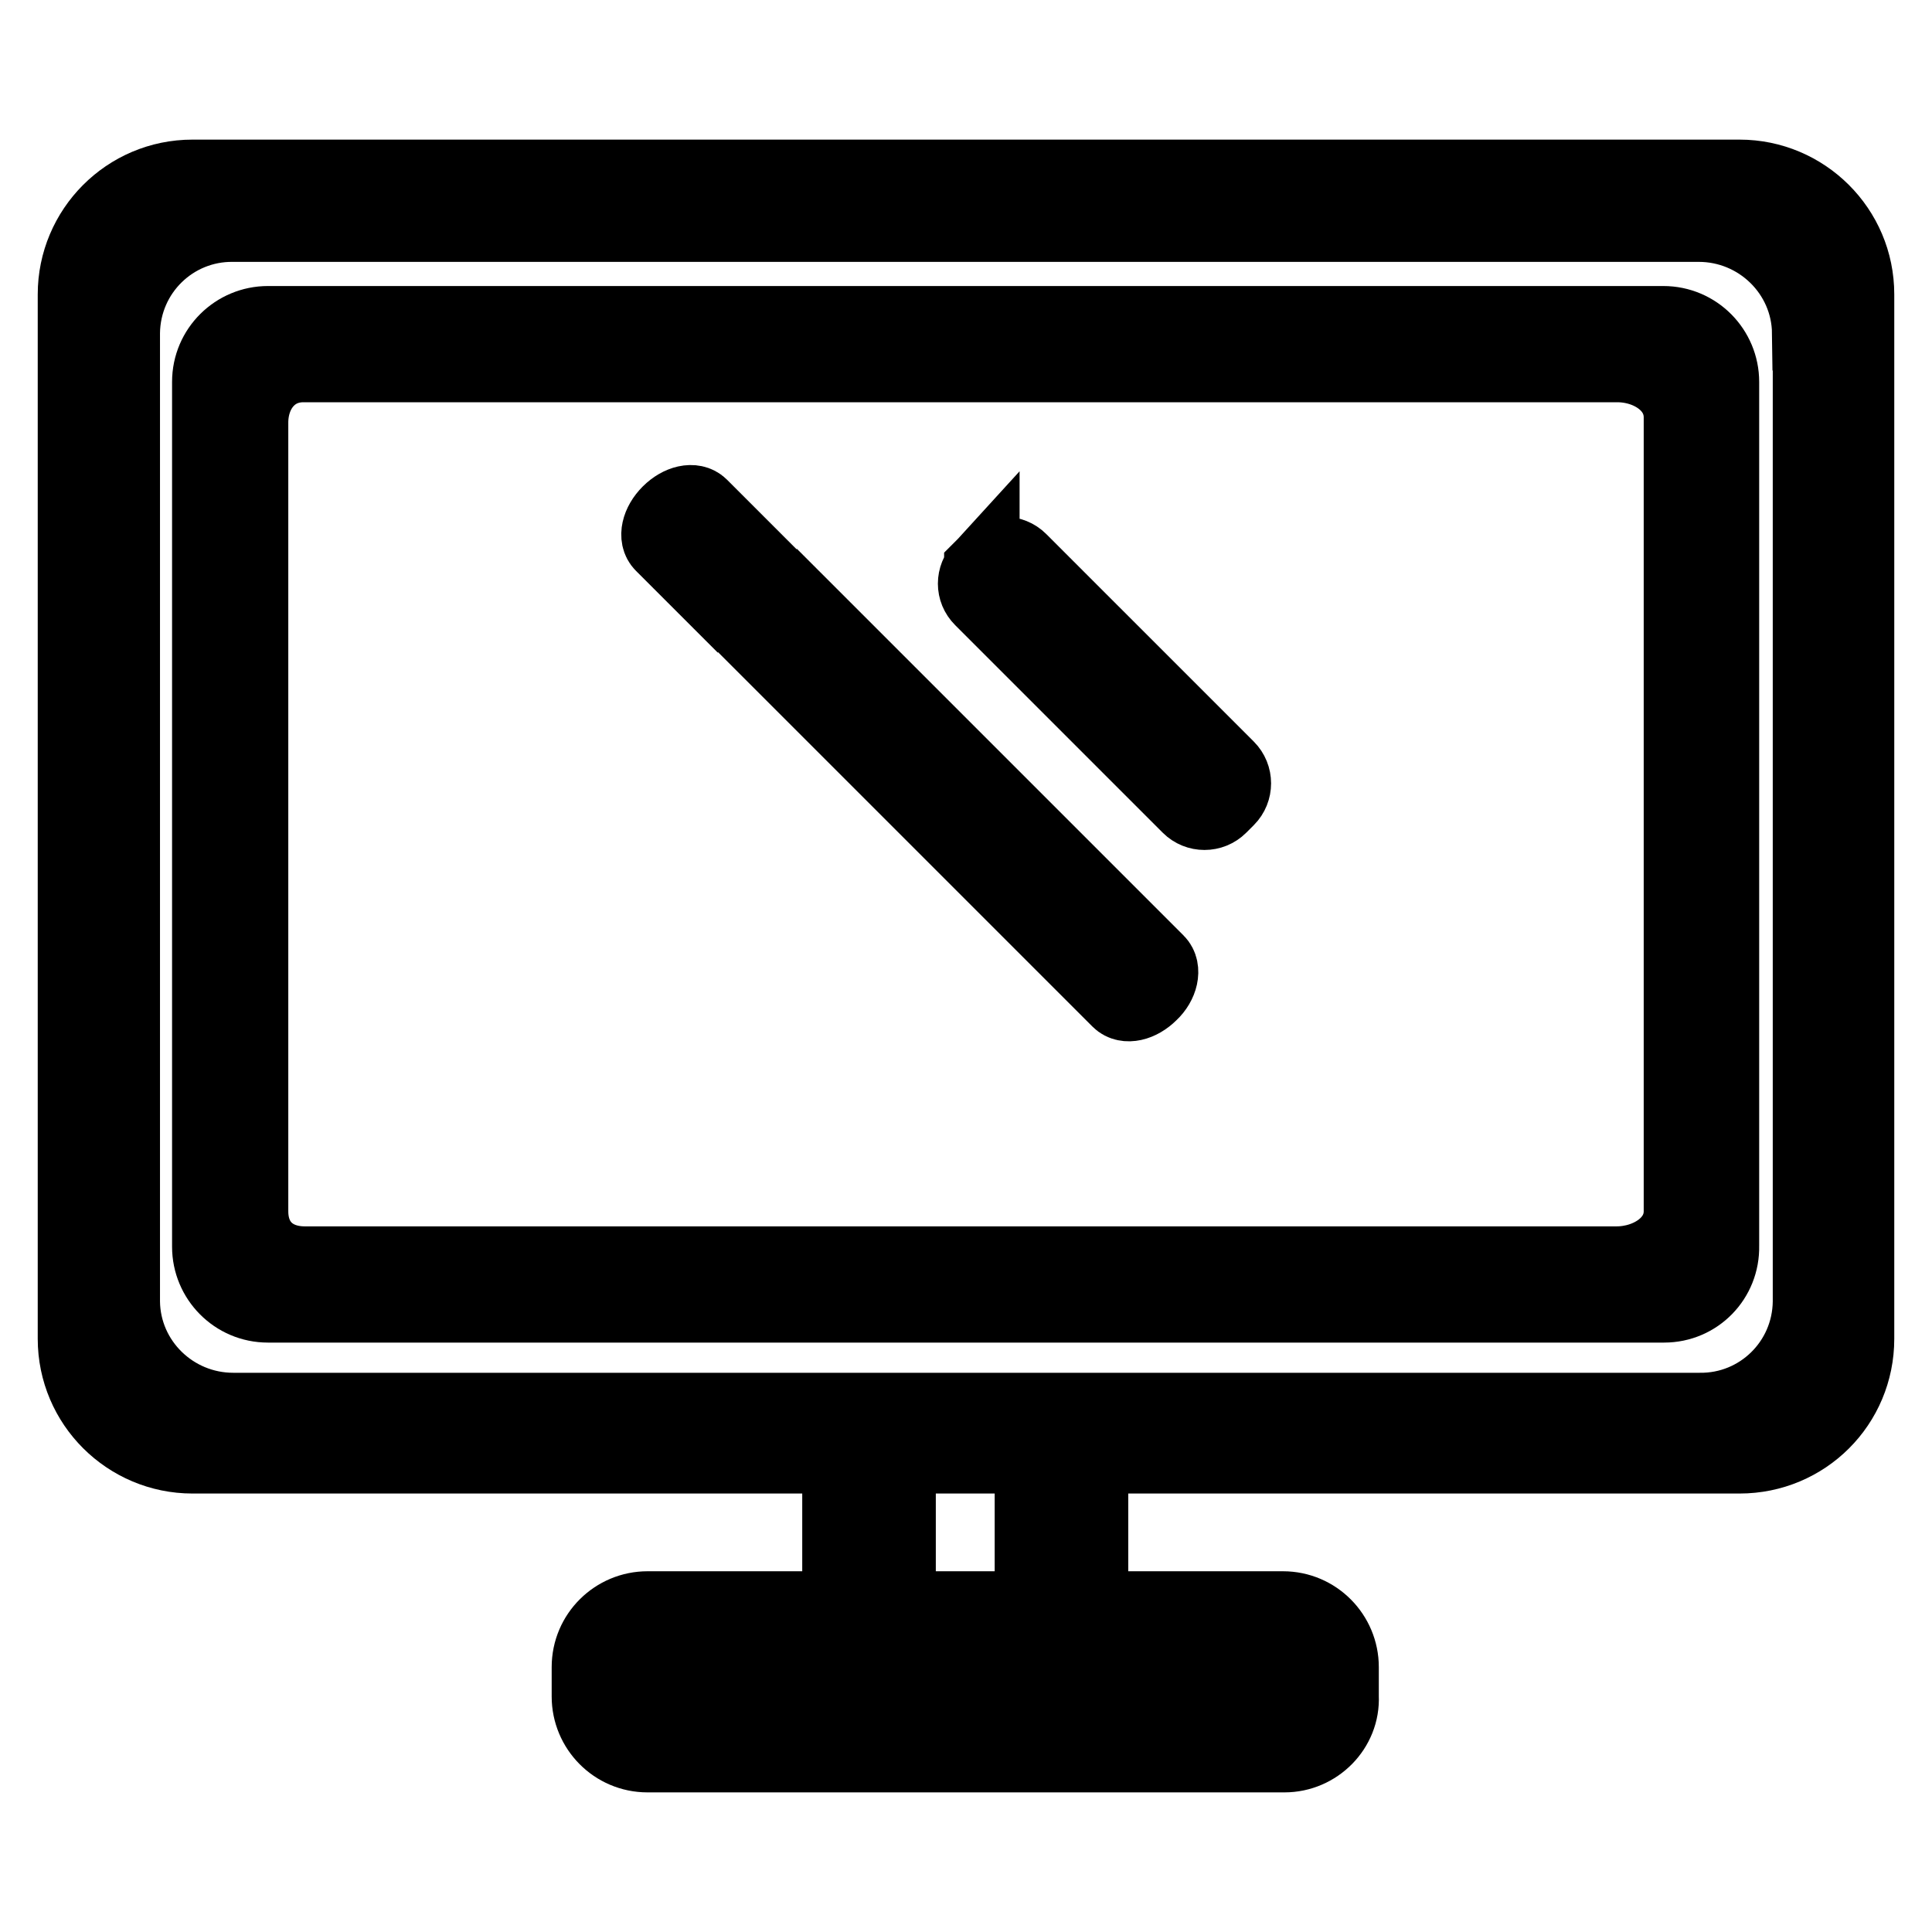 <?xml version="1.0" encoding="utf-8"?>
<!-- Svg Vector Icons : http://www.onlinewebfonts.com/icon -->
<!DOCTYPE svg PUBLIC "-//W3C//DTD SVG 1.1//EN" "http://www.w3.org/Graphics/SVG/1.1/DTD/svg11.dtd">
<svg version="1.1" xmlns="http://www.w3.org/2000/svg" xmlns:xlink="http://www.w3.org/1999/xlink" x="0px" y="0px" viewBox="0 0 256 256" enable-background="new 0 0 256 256" xml:space="preserve">
<g> <path stroke-width="10" fill-opacity="0" stroke="#000000"  d="M230.5,192.9h-205c-8.5,0-15.5-6.9-15.5-15.5V39c0-8.5,6.9-15.5,15.5-15.5h205c8.5,0,15.5,6.9,15.5,15.5 v138.4C246,186,239.1,192.9,230.5,192.9z M239.8,44.1c-0.1-8-6.7-14.4-14.7-14.4H30.9c-8-0.1-14.6,6.3-14.7,14.4v128.4 c0.1,8,6.7,14.4,14.7,14.4h194.3c8,0.1,14.6-6.3,14.7-14.4V44.1L239.8,44.1z"/> <path stroke-width="10" fill-opacity="0" stroke="#000000"  d="M130.1,75.3l1-1c1.1-1.1,2.9-1.1,4,0l27.5,27.5c1.1,1.1,1.1,2.9,0,4c0,0,0,0,0,0l-1,1c-1.1,1.1-2.9,1.1-4,0 l-27.5-27.5C129,78.2,129,76.5,130.1,75.3C130.1,75.4,130.1,75.3,130.1,75.3z"/> <path stroke-width="10" fill-opacity="0" stroke="#000000"  d="M152.4,131.6c-1.4,1.4-3.2,1.8-4.1,0.9l-47.7-47.7l5-5l47.7,47.7C154.2,128.4,153.8,130.3,152.4,131.6z  M95.1,79.4l-7.3-7.3c-0.9-0.9-0.5-2.7,0.9-4.1c1.4-1.4,3.2-1.8,4.1-0.9l7.3,7.3L95.1,79.4z"/> <path stroke-width="10" fill-opacity="0" stroke="#000000"  d="M220.5,172.9H35.5c-4.3,0-7.7-3.5-7.7-7.7V50.6c0-4.3,3.5-7.7,7.7-7.7h184.9c4.3,0,7.7,3.5,7.7,7.7v114.5 C228.2,169.4,224.8,172.9,220.5,172.9z M222.8,55.3c0-4.3-4.2-7-8.5-7H40.2c-4.3,0-7,3.5-7,7.7v104.5c0,4.3,2.9,7,7.2,7h173.8 c4.3,0,8.6-2.7,8.6-7V55.3z"/> <path stroke-width="10" fill-opacity="0" stroke="#000000"  d="M170.2,232.5H85.8c-4.3,0-7.7-3.5-7.7-7.7l0,0v-3.9c0-4.3,3.5-7.7,7.7-7.7l0,0h25.5v-20.9h7.7v20.9h17.8 v-20.9h7.7v20.9h25.5c4.3,0,7.7,3.5,7.7,7.7l0,0v3.9C177.9,229,174.4,232.5,170.2,232.5L170.2,232.5z M173.3,222.4 c0-2.6-2.1-4.6-4.6-4.6l0,0H87.4c-2.6,0-4.6,2.1-4.6,4.6l0,0v0.8c0,2.6,2.1,4.6,4.6,4.6l0,0h81.2c2.6,0,4.6-2.1,4.6-4.6l0,0V222.4 L173.3,222.4z"/></g>
</svg>